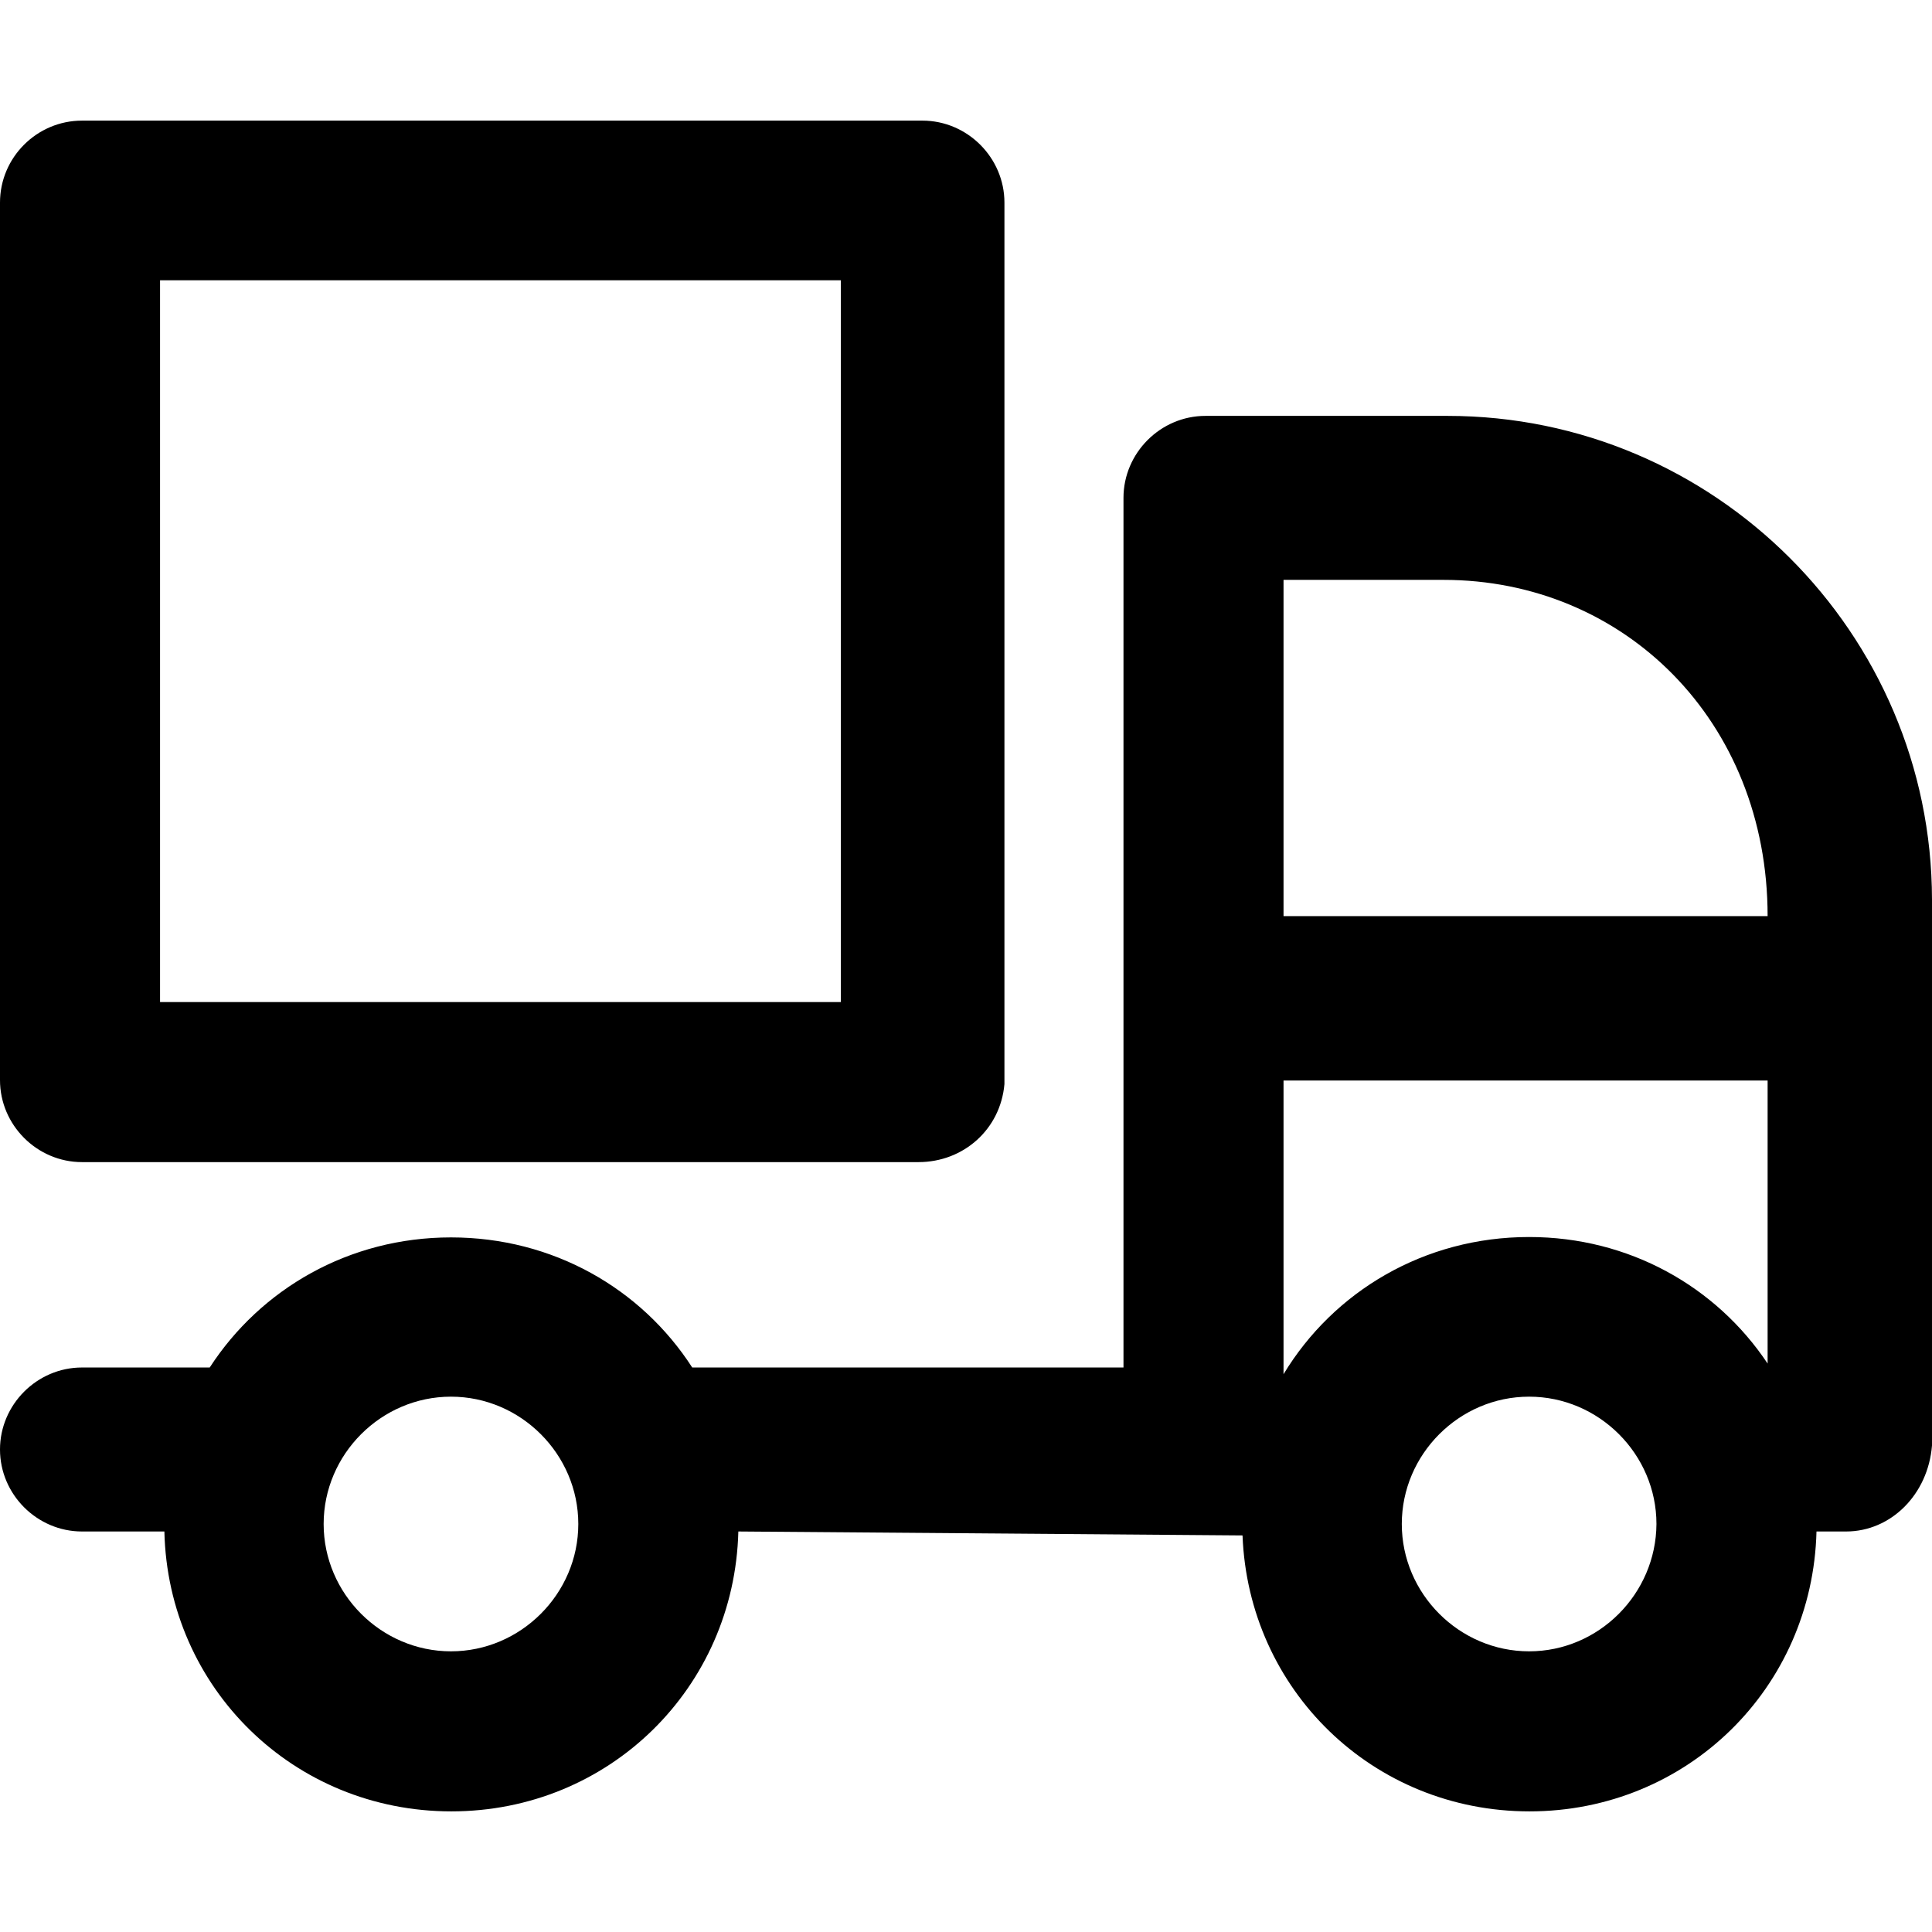 <?xml version="1.0" encoding="iso-8859-1"?>
<!-- Uploaded to: SVG Repo, www.svgrepo.com, Generator: SVG Repo Mixer Tools -->
<svg fill="#000000" height="800px" width="800px" version="1.1" id="Capa_1" xmlns="http://www.w3.org/2000/svg" xmlns:xlink="http://www.w3.org/1999/xlink" 
	 viewBox="0 0 490.1 490.1" xml:space="preserve">
<g>
	<g>
		<path d="M367.2,105.5h-61.4c-11.4,0-20.8,9.4-20.8,20.8v220.6H175.6c-12.9-20-35.3-33-61.2-33s-48.3,13.1-61.2,33H20.8
			C9.4,346.9,0,356.3,0,367.7s9.4,20.8,20.8,20.8h20.9c0.9,39.7,32.8,71,72.8,71s71.8-31.3,72.8-71l127.9,1
			c1.5,39.2,33.1,70,72.8,70c40,0,71.8-31.3,72.8-71h7.5c11.4,0,20.8-9.4,21.8-21.8V228.2C490,160.6,434.9,105.5,367.2,105.5z
			 M366.2,147.1c45.8,0,82.2,35.8,82.2,85.3H325.6v-85.3H366.2z M387.9,313.8c-26.6,0-49.6,13.8-62.3,34.8v-74.5h122.8v71.8
			C435.4,326.4,413.3,313.8,387.9,313.8z M114.4,418.9c-17.7,0-32.3-14.6-32.3-32.3c0-17.7,14.6-32.3,32.3-32.3s32.3,14.6,32.3,32.3
			C146.7,404.3,132.1,418.9,114.4,418.9z M387.9,418.9c-17.7,0-32.3-14.6-32.3-32.3c0-17.7,14.6-32.3,32.3-32.3
			c17.7,0,32.3,14.6,32.3,32.3C420.1,404.3,405.6,418.9,387.9,418.9z"/>
		<path d="M20.8,294.8H233c11.4,0,20.8-8.3,21.8-19.8V51.4c0-11.4-9.4-20.8-20.8-20.8H20.8C9.4,30.6,0,39.9,0,51.4V274
			C0,285.4,9.4,294.8,20.8,294.8z M40.6,71.1h172.7v183.1H40.6V71.1z"/>
	</g>
</g>
</svg>